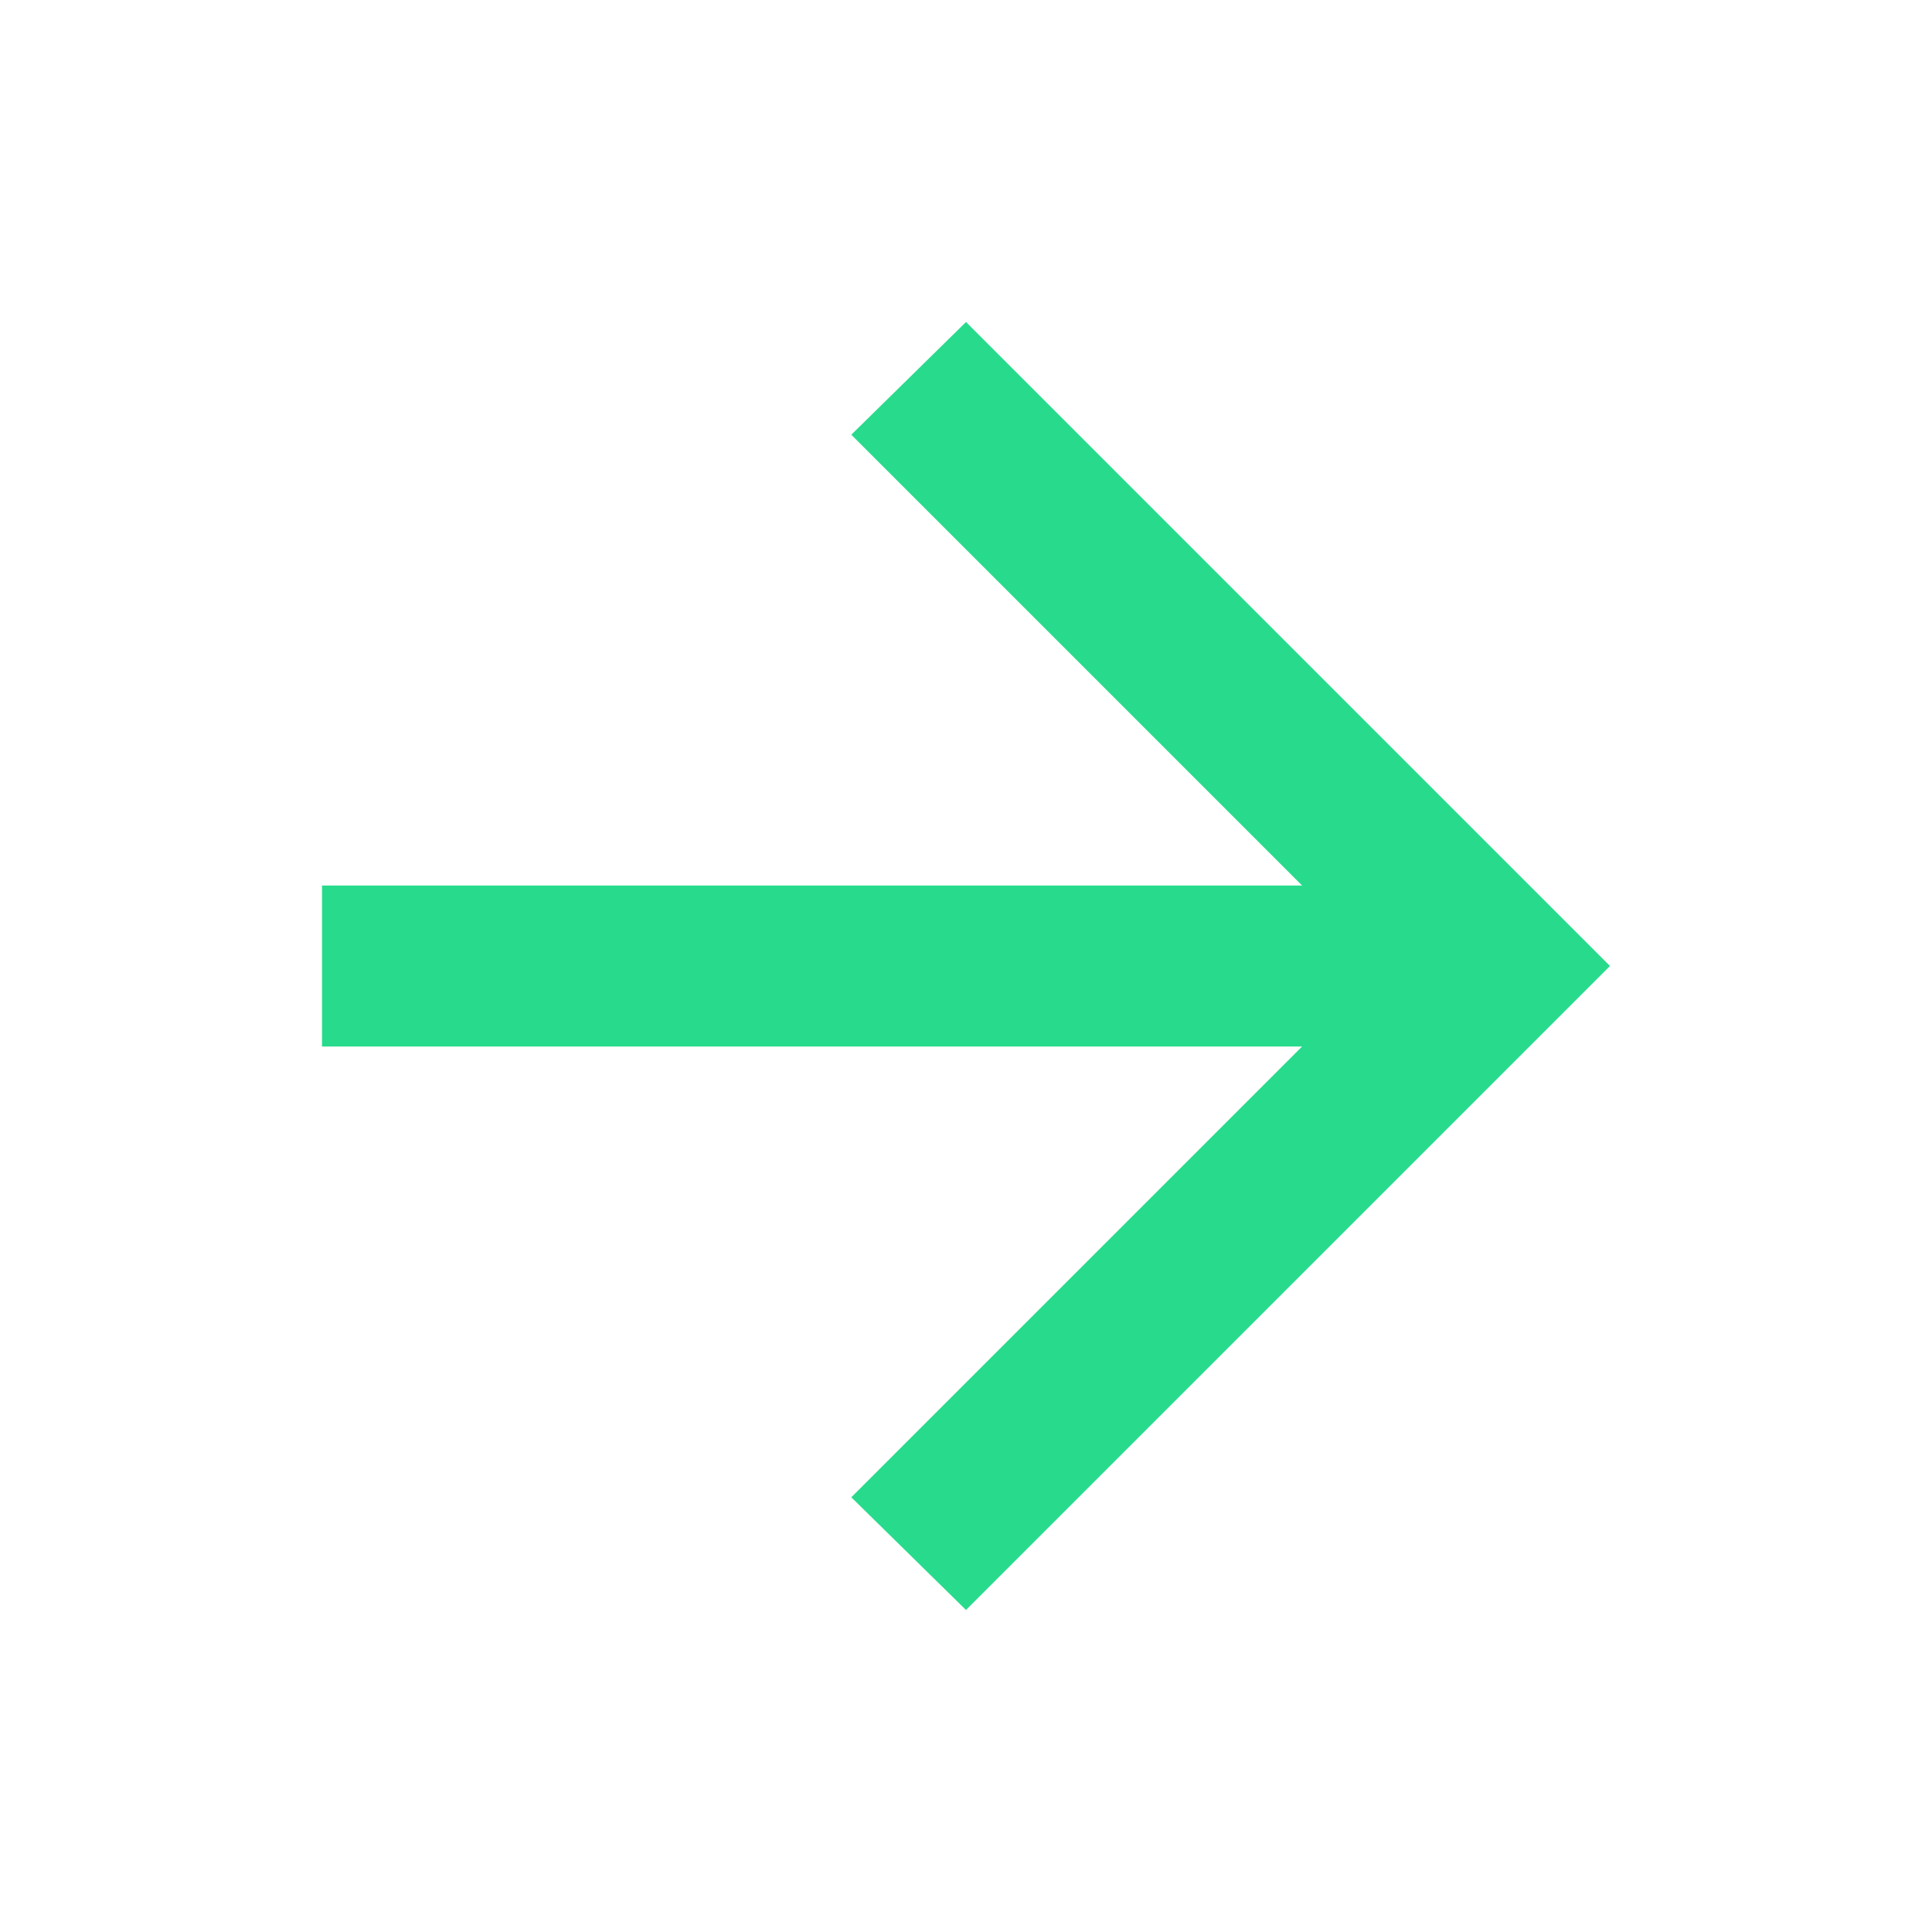 <?xml version="1.0" encoding="utf-8"?>
<!-- Generator: Adobe Illustrator 28.2.0, SVG Export Plug-In . SVG Version: 6.00 Build 0)  -->
<svg version="1.1" id="SvgjsSvg1026" xmlns:svgjs="http://svgjs.com/svgjs"
	 xmlns="http://www.w3.org/2000/svg" xmlns:xlink="http://www.w3.org/1999/xlink" x="0px" y="0px" viewBox="0 0 288 288"
	 style="enable-background:new 0 0 288 288;" xml:space="preserve">
<style type="text/css">
	.st0{fill:#28DB8C;}
</style>
<g id="SvgjsG1028">
	<path class="st0" d="M194.1,156H48v-24h146.1l-67.2-67.2L144,48l96,96l-96,96l-17.1-16.8L194.1,156z"/>
</g>
</svg>
